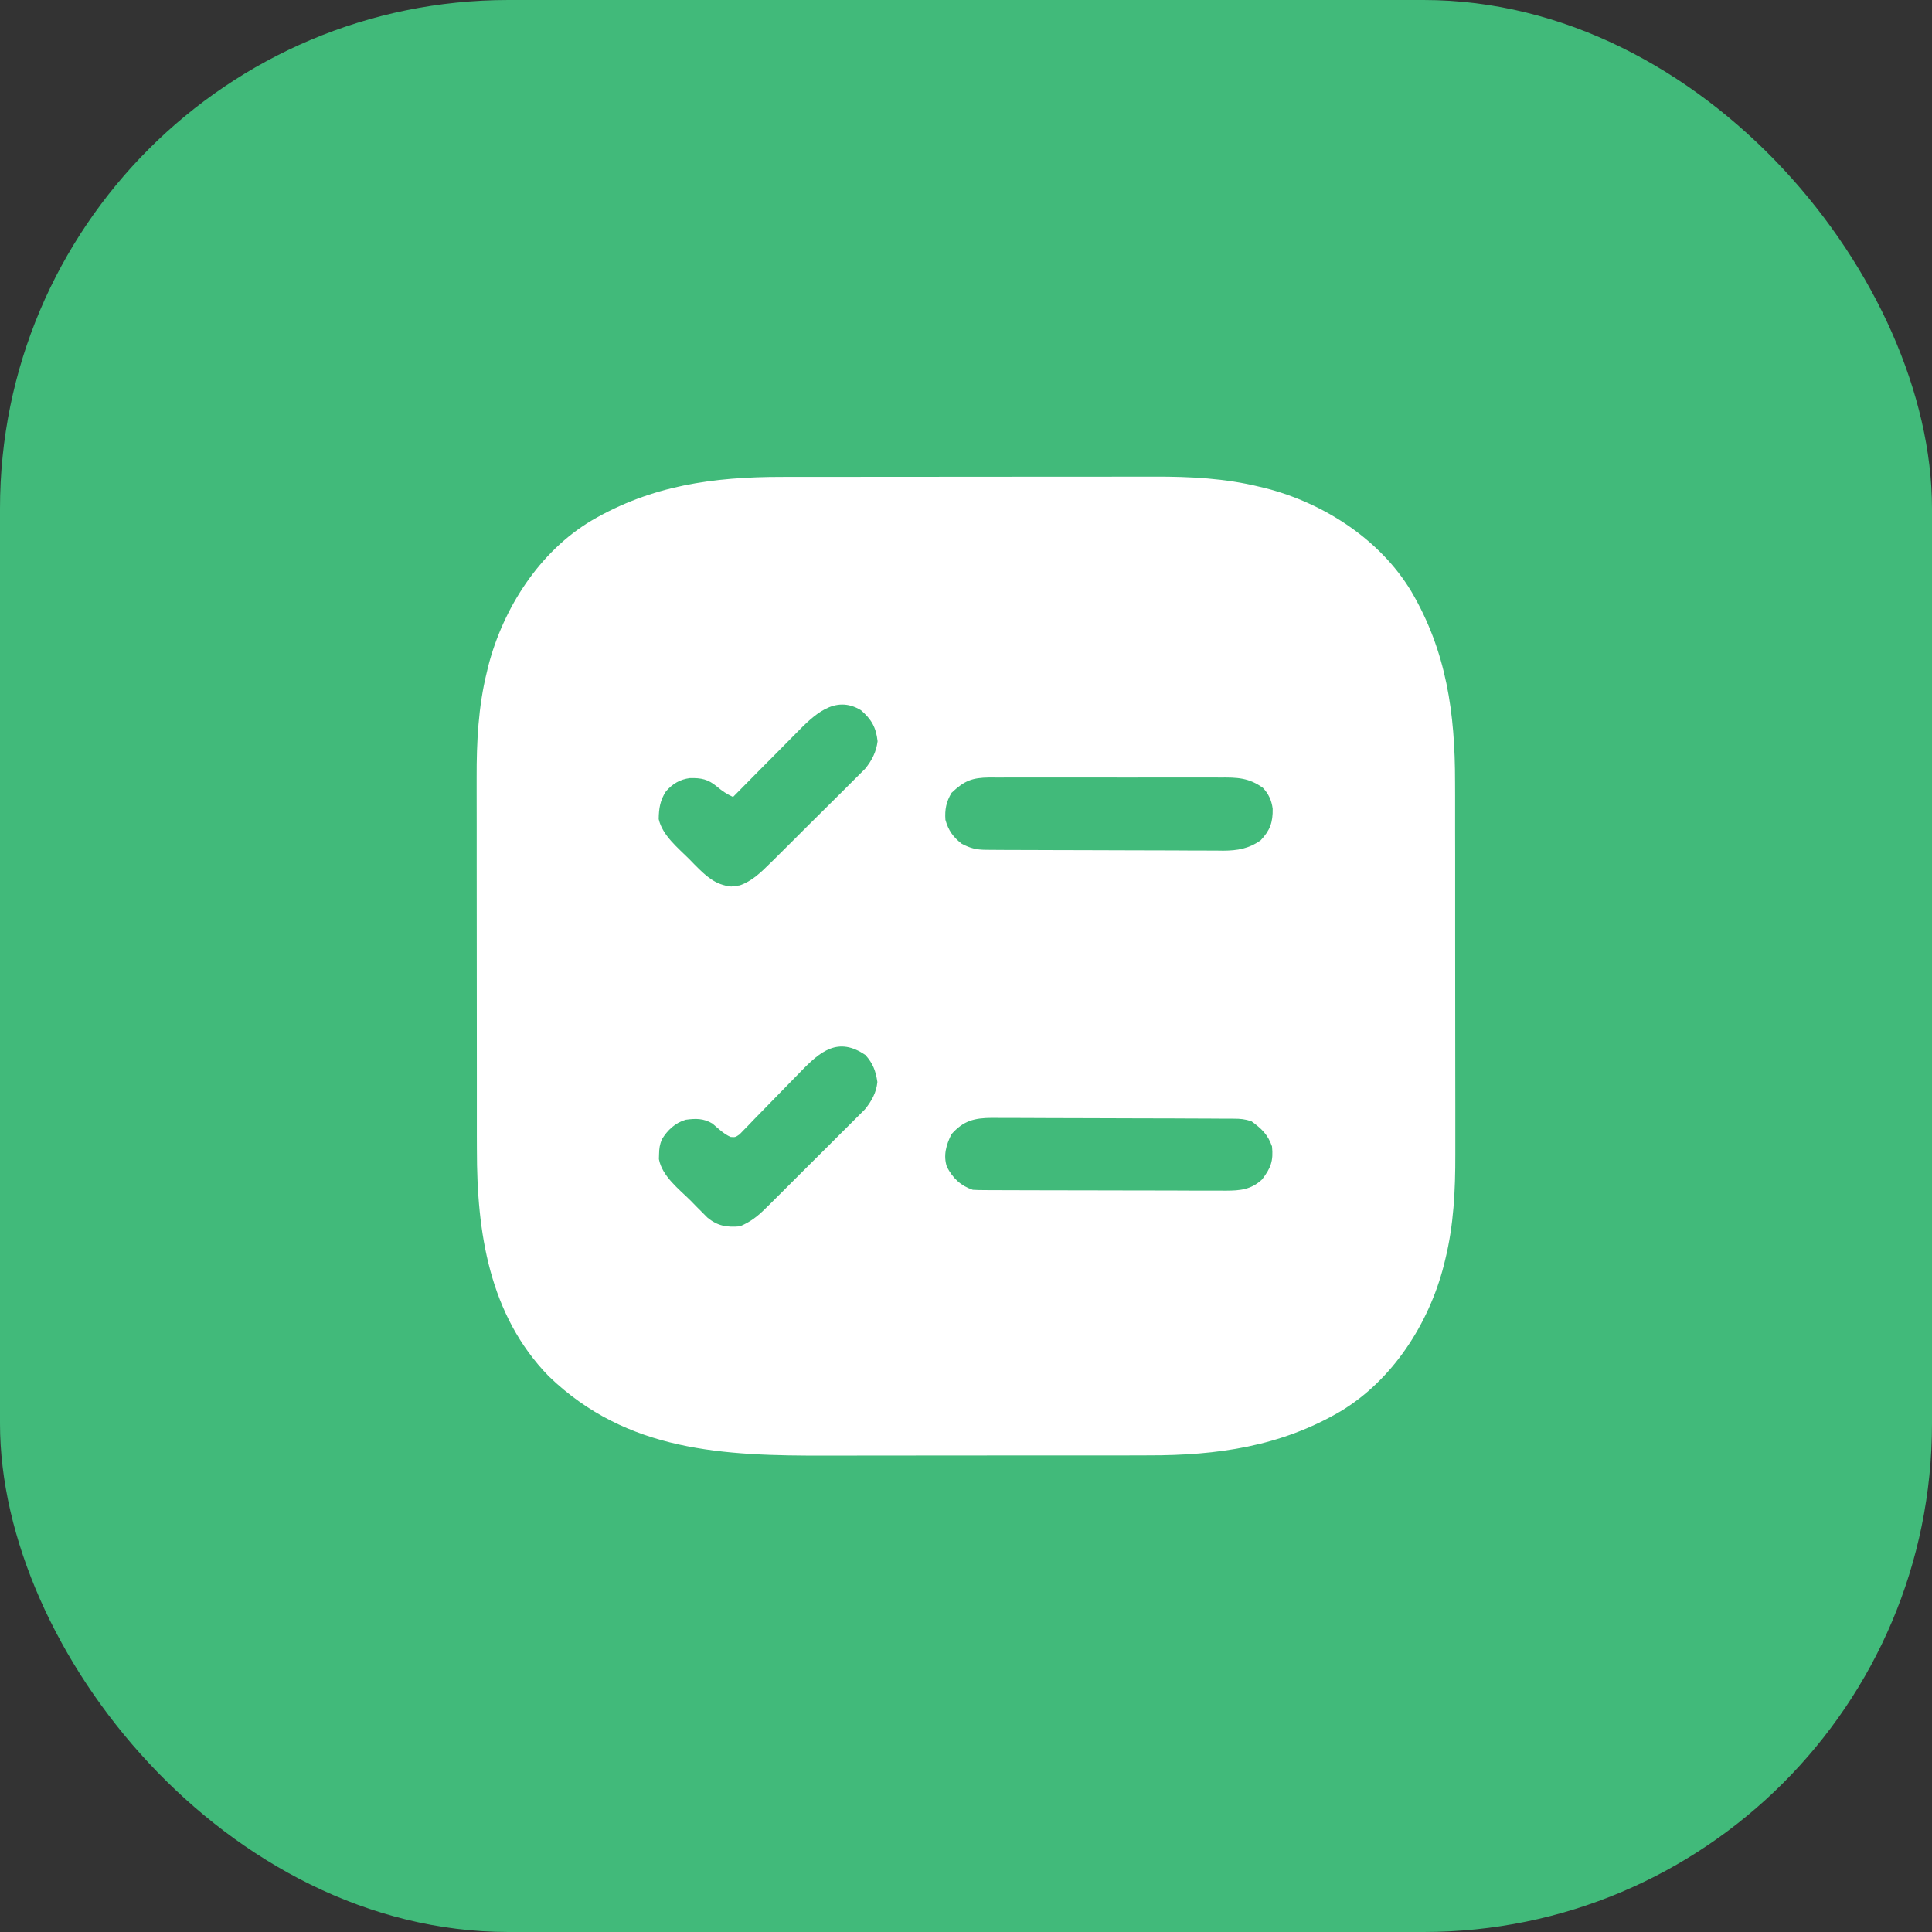 <svg width="38" height="38" viewBox="0 0 38 38" fill="none" xmlns="http://www.w3.org/2000/svg">
<rect x="0" y="0" width="38" height="38" fill="#333333" stroke="none"/>
<rect width="38" height="38" rx="10" fill="#41BA7A"/>
<path d="M15.381 9.38C15.468 9.38 15.555 9.38 15.643 9.379C15.878 9.379 16.114 9.379 16.35 9.379C16.497 9.379 16.645 9.379 16.793 9.379C17.309 9.378 17.826 9.378 18.342 9.378C18.822 9.378 19.301 9.378 19.781 9.377C20.194 9.376 20.607 9.376 21.021 9.376C21.267 9.376 21.513 9.376 21.759 9.376C21.991 9.375 22.223 9.375 22.454 9.375C22.539 9.375 22.623 9.375 22.708 9.375C23.404 9.373 24.098 9.407 24.778 9.575C24.837 9.589 24.837 9.589 24.896 9.603C26.039 9.897 27.145 10.61 27.759 11.633C28.452 12.814 28.62 14.03 28.619 15.381C28.62 15.468 28.62 15.555 28.62 15.643C28.62 15.878 28.62 16.114 28.62 16.35C28.62 16.497 28.621 16.645 28.621 16.793C28.621 17.309 28.621 17.826 28.621 18.342C28.621 18.822 28.622 19.301 28.622 19.781C28.623 20.194 28.623 20.607 28.623 21.021C28.623 21.267 28.623 21.513 28.624 21.759C28.624 21.991 28.624 22.223 28.624 22.454C28.624 22.539 28.624 22.623 28.624 22.708C28.626 23.404 28.593 24.098 28.425 24.778C28.415 24.817 28.406 24.856 28.396 24.896C28.102 26.039 27.389 27.145 26.367 27.759C25.187 28.451 23.94 28.627 22.593 28.625C22.506 28.625 22.419 28.626 22.332 28.626C22.098 28.627 21.865 28.627 21.631 28.627C21.435 28.627 21.239 28.627 21.043 28.627C20.579 28.627 20.115 28.627 19.652 28.627C19.176 28.627 18.701 28.627 18.225 28.628C17.815 28.629 17.404 28.629 16.993 28.629C16.749 28.629 16.505 28.629 16.261 28.63C14.235 28.635 12.336 28.559 10.793 27.069C9.618 25.863 9.379 24.231 9.38 22.619C9.38 22.532 9.38 22.444 9.379 22.357C9.379 22.121 9.379 21.885 9.379 21.65C9.379 21.502 9.379 21.354 9.379 21.206C9.378 20.69 9.378 20.174 9.378 19.657C9.378 19.178 9.378 18.698 9.377 18.218C9.376 17.805 9.376 17.392 9.376 16.979C9.376 16.733 9.376 16.486 9.376 16.24C9.375 16.009 9.375 15.777 9.375 15.545C9.375 15.461 9.375 15.376 9.375 15.292C9.373 14.595 9.407 13.901 9.575 13.222C9.584 13.182 9.594 13.143 9.603 13.103C9.897 11.963 10.608 10.851 11.633 10.24C12.815 9.548 14.029 9.379 15.381 9.38ZM15.65 14.43C15.615 14.465 15.579 14.501 15.543 14.538C15.431 14.651 15.319 14.764 15.207 14.878C15.13 14.955 15.054 15.032 14.977 15.109C14.79 15.298 14.604 15.486 14.418 15.675C14.292 15.617 14.21 15.562 14.1 15.47C13.926 15.326 13.796 15.3 13.57 15.304C13.374 15.329 13.23 15.416 13.1 15.563C12.983 15.74 12.959 15.902 12.956 16.111C13.03 16.433 13.331 16.672 13.556 16.897C13.608 16.951 13.608 16.951 13.662 17.006C13.879 17.224 14.064 17.406 14.383 17.437C14.41 17.433 14.437 17.429 14.465 17.425C14.493 17.421 14.52 17.418 14.548 17.415C14.786 17.334 14.967 17.159 15.142 16.985C15.164 16.964 15.185 16.943 15.207 16.922C15.276 16.853 15.346 16.784 15.415 16.715C15.463 16.666 15.512 16.618 15.561 16.57C15.662 16.469 15.764 16.367 15.865 16.266C15.995 16.137 16.125 16.008 16.255 15.879C16.355 15.78 16.456 15.68 16.556 15.58C16.603 15.532 16.651 15.484 16.699 15.437C16.767 15.371 16.833 15.304 16.9 15.236C16.938 15.199 16.976 15.161 17.015 15.122C17.148 14.959 17.235 14.791 17.261 14.579C17.232 14.309 17.14 14.146 16.933 13.968C16.413 13.653 15.997 14.076 15.65 14.43ZM18.716 15.594C18.611 15.77 18.581 15.921 18.595 16.125C18.655 16.335 18.742 16.458 18.913 16.594C19.082 16.684 19.204 16.714 19.393 16.715C19.459 16.716 19.459 16.716 19.526 16.716C19.598 16.716 19.598 16.716 19.671 16.717C19.722 16.717 19.773 16.717 19.825 16.718C19.993 16.718 20.161 16.719 20.33 16.719C20.387 16.72 20.444 16.72 20.504 16.72C20.776 16.721 21.049 16.721 21.321 16.722C21.635 16.722 21.95 16.723 22.264 16.725C22.536 16.727 22.808 16.727 23.081 16.727C23.197 16.728 23.312 16.728 23.428 16.729C23.59 16.73 23.752 16.73 23.914 16.73C23.962 16.73 24.009 16.731 24.058 16.732C24.341 16.73 24.559 16.694 24.795 16.529C24.98 16.334 25.037 16.176 25.032 15.906C25.011 15.744 24.952 15.614 24.84 15.496C24.562 15.295 24.331 15.29 23.995 15.293C23.942 15.293 23.889 15.292 23.835 15.292C23.662 15.291 23.488 15.292 23.315 15.292C23.194 15.292 23.073 15.292 22.953 15.292C22.7 15.291 22.447 15.292 22.194 15.293C21.902 15.294 21.61 15.293 21.318 15.292C21.067 15.291 20.816 15.291 20.564 15.292C20.415 15.292 20.265 15.292 20.115 15.292C19.948 15.291 19.781 15.292 19.614 15.293C19.54 15.292 19.54 15.292 19.465 15.292C19.117 15.296 18.969 15.355 18.716 15.594ZM15.741 21.085C15.667 21.161 15.593 21.236 15.519 21.312C15.403 21.431 15.287 21.55 15.171 21.669C15.059 21.785 14.947 21.9 14.834 22.014C14.8 22.05 14.765 22.087 14.729 22.124C14.697 22.157 14.665 22.19 14.631 22.224C14.603 22.253 14.575 22.282 14.546 22.312C14.463 22.369 14.463 22.369 14.37 22.362C14.232 22.302 14.129 22.196 14.013 22.099C13.839 21.995 13.684 21.997 13.487 22.024C13.28 22.085 13.128 22.228 13.018 22.41C12.976 22.513 12.965 22.59 12.963 22.7C12.962 22.733 12.961 22.766 12.96 22.799C13.024 23.136 13.353 23.386 13.584 23.615C13.641 23.674 13.641 23.674 13.699 23.733C13.736 23.77 13.773 23.807 13.811 23.845C13.845 23.878 13.878 23.912 13.912 23.947C14.113 24.114 14.295 24.143 14.552 24.121C14.761 24.034 14.901 23.924 15.061 23.765C15.083 23.744 15.105 23.722 15.128 23.699C15.2 23.627 15.273 23.555 15.345 23.483C15.395 23.432 15.446 23.382 15.497 23.331C15.603 23.226 15.708 23.12 15.814 23.014C15.948 22.879 16.084 22.744 16.22 22.61C16.325 22.506 16.429 22.402 16.533 22.297C16.583 22.248 16.633 22.198 16.683 22.148C16.753 22.079 16.822 22.009 16.892 21.939C16.931 21.899 16.971 21.86 17.012 21.819C17.143 21.658 17.237 21.491 17.257 21.281C17.225 21.066 17.171 20.918 17.023 20.752C16.487 20.384 16.135 20.675 15.741 21.085ZM18.713 22.31C18.611 22.518 18.549 22.725 18.625 22.953C18.743 23.175 18.896 23.323 19.134 23.402C19.207 23.406 19.279 23.408 19.352 23.408C19.397 23.409 19.441 23.409 19.488 23.409C19.537 23.409 19.586 23.409 19.636 23.409C19.688 23.41 19.74 23.41 19.793 23.41C19.965 23.411 20.136 23.411 20.308 23.411C20.396 23.411 20.485 23.412 20.574 23.412C20.822 23.412 21.07 23.413 21.318 23.413C21.638 23.413 21.959 23.414 22.279 23.415C22.527 23.416 22.774 23.416 23.022 23.416C23.17 23.417 23.318 23.417 23.466 23.418C23.631 23.418 23.796 23.418 23.961 23.418C24.01 23.419 24.059 23.419 24.109 23.419C24.391 23.418 24.607 23.4 24.824 23.198C24.996 22.973 25.048 22.833 25.019 22.549C24.936 22.312 24.812 22.198 24.615 22.054C24.484 22.011 24.399 22.003 24.263 22.003C24.218 22.003 24.174 22.002 24.128 22.002C24.079 22.002 24.03 22.002 23.979 22.002C23.902 22.001 23.902 22.001 23.823 22.001C23.651 22 23.48 21.999 23.309 21.999C23.25 21.999 23.192 21.998 23.131 21.998C22.854 21.997 22.577 21.997 22.299 21.996C21.979 21.996 21.659 21.995 21.339 21.993C21.092 21.991 20.844 21.991 20.597 21.991C20.449 21.991 20.301 21.99 20.154 21.989C19.989 21.988 19.824 21.988 19.659 21.988C19.61 21.988 19.561 21.987 19.511 21.987C19.164 21.989 18.951 22.041 18.713 22.31Z" fill="white"/>
</svg>
